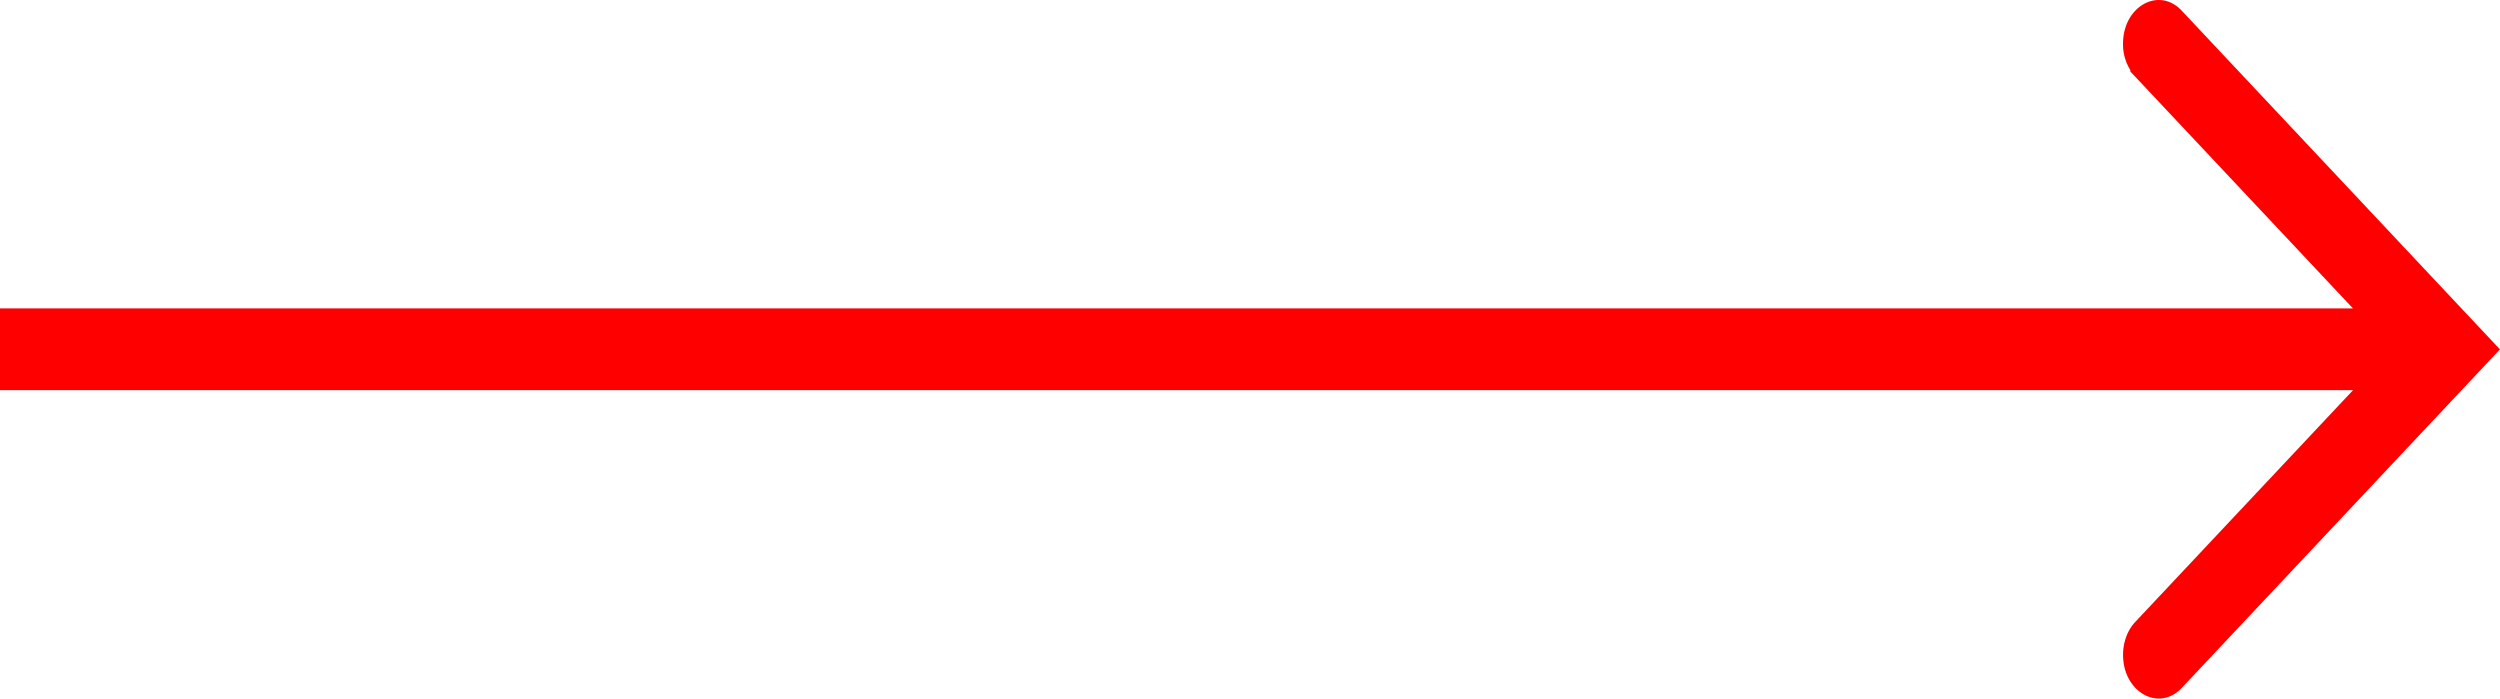 <svg width="68" height="19" fill="none" xmlns="http://www.w3.org/2000/svg"><path d="M64.004 10.112H.5V8.889h64.658l-.792-.842-5.92-6.3v-.001a.827.827 0 01-.2-.556c0-.35.164-.563.31-.644.125-.07.272-.074.424.089h0l8.332 8.868-8.33 8.863c-.151.162-.3.159-.425.088-.145-.081-.31-.294-.31-.643 0-.235.084-.433.197-.553l.002-.002 5.922-6.302.792-.842h-1.156z" fill="red" stroke="red"/></svg>